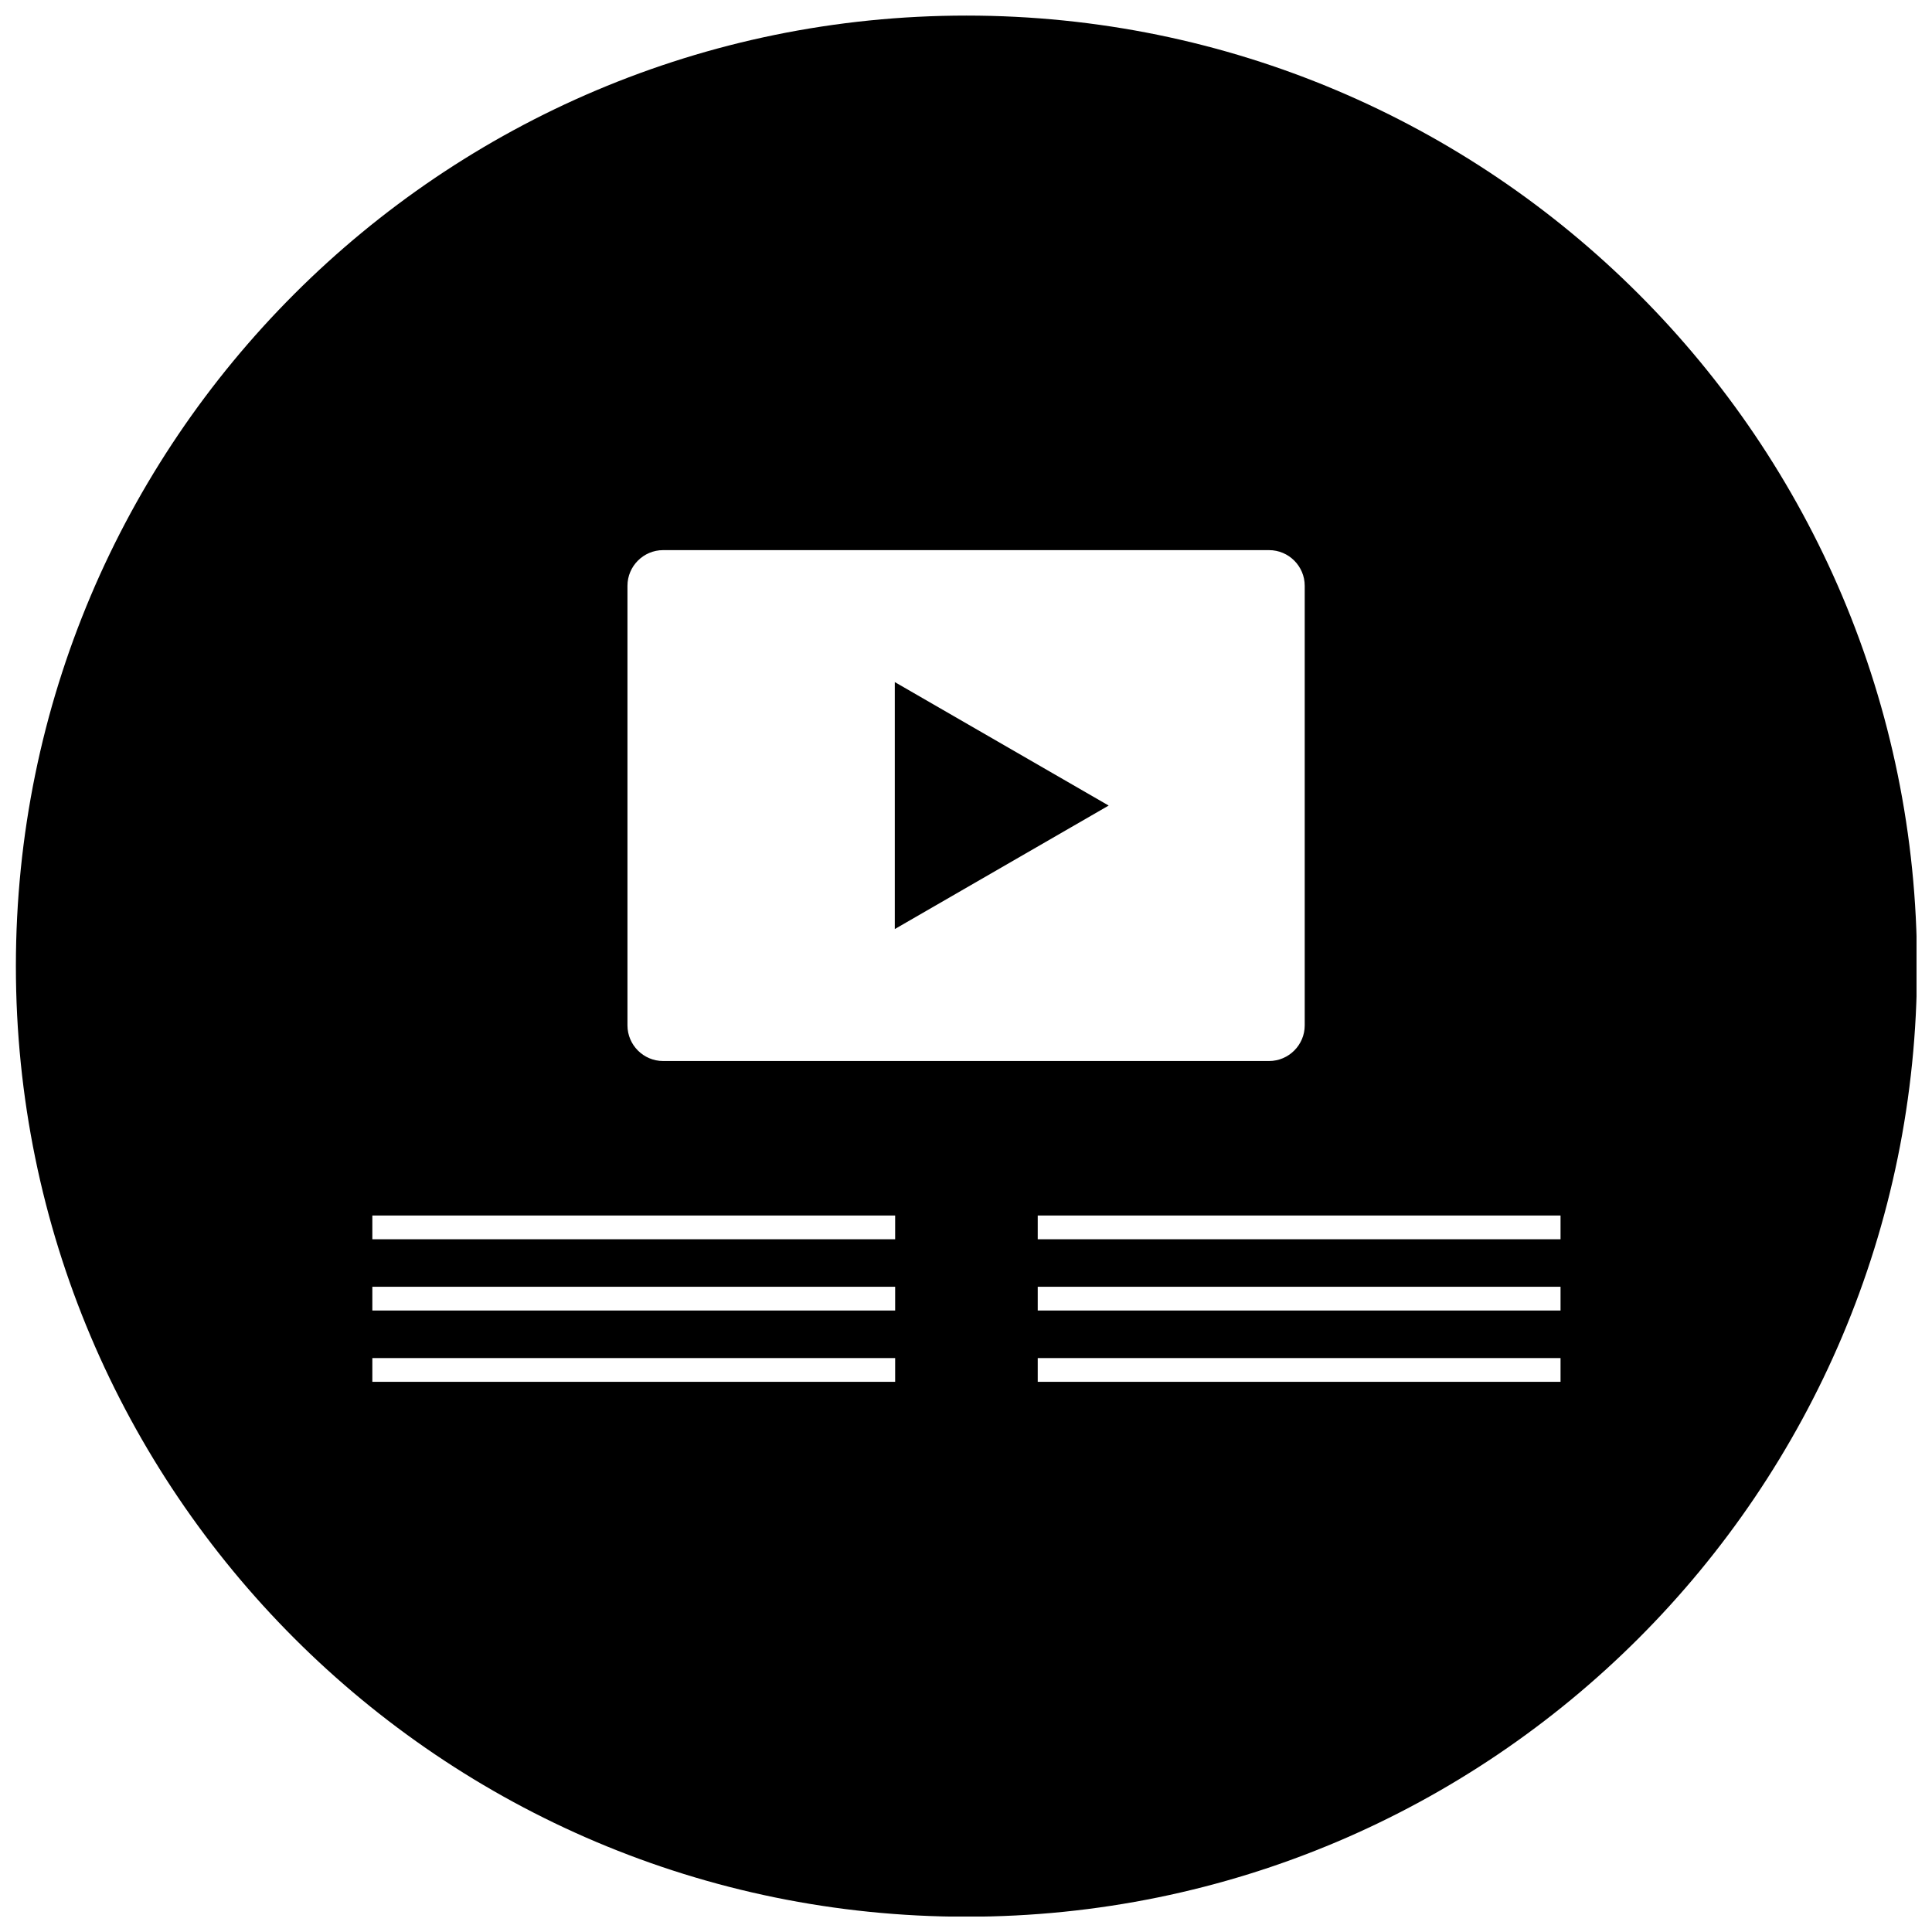 <?xml version="1.0" encoding="UTF-8"?>
<!-- Uploaded to: ICON Repo, www.svgrepo.com, Generator: ICON Repo Mixer Tools -->
<svg width="800px" height="800px" version="1.1" viewBox="144 144 512 512" xmlns="http://www.w3.org/2000/svg">
 <defs>
  <clipPath id="a">
   <path d="m148.09 148.09h503.81v503.81h-503.81z"/>
  </clipPath>
 </defs>
 <path d="m381.13 390.21 56.68-32.727-56.68-32.723z"/>
 <g clip-path="url(#a)">
  <path d="m400.12 148.13c-139.12 0-251.91 112.78-251.91 251.91 0 139.12 112.78 251.91 251.91 251.91 139.12 0 251.91-112.78 251.91-251.91-0.004-139.12-112.79-251.91-251.91-251.91zm-18.895 362.07h-138.55v-6.297h138.55zm0-18.895h-138.55v-6.297h138.55zm0-18.891h-138.55v-6.297h138.55zm-61.496-47.234c-5.195 0-9.445-4.25-9.445-9.445v-116.5c0-5.195 4.25-9.445 9.445-9.445h160.59c5.195 0 9.445 4.25 9.445 9.445v116.5c0 5.195-4.25 9.445-9.445 9.445zm237.83 85.02h-138.55v-6.297h138.55zm0-18.895h-138.55v-6.297h138.55zm0-18.891h-138.55v-6.297h138.55z"/>
 </g>
</svg>